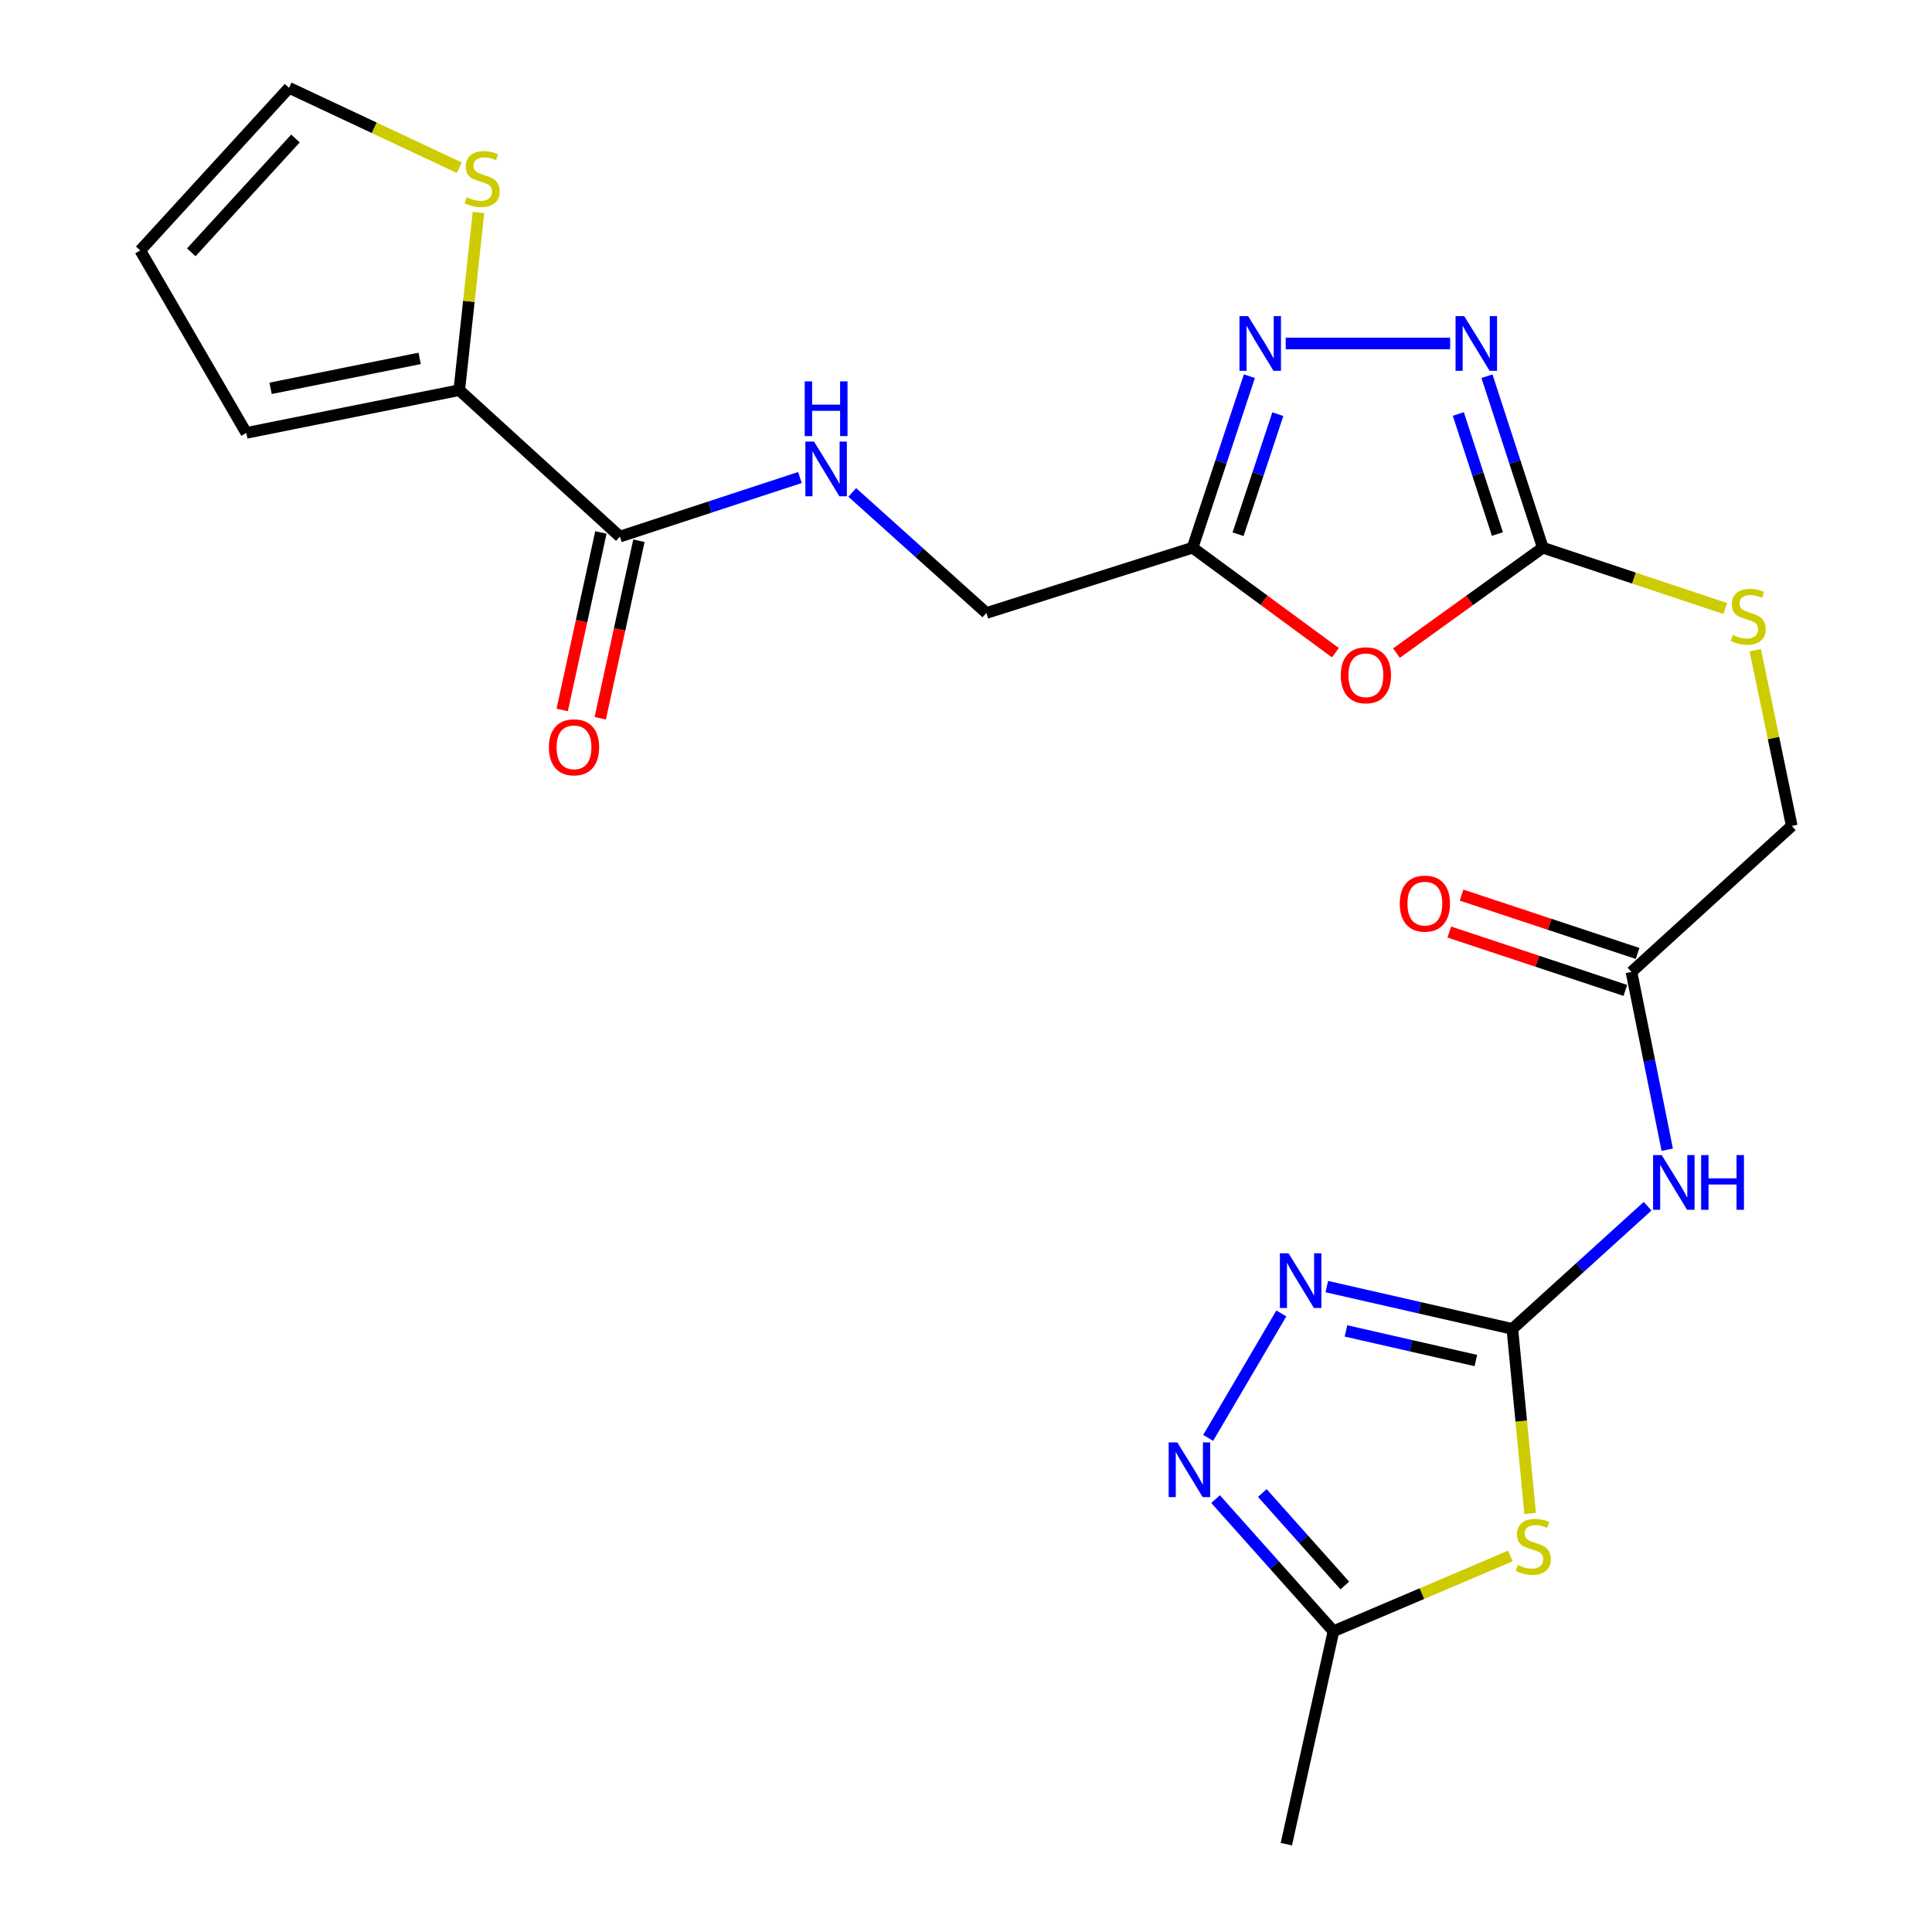 <?xml version='1.0' encoding='iso-8859-1'?>
<svg version='1.1' baseProfile='full'
              xmlns='http://www.w3.org/2000/svg'
                      xmlns:rdkit='http://www.rdkit.org/xml'
                      xmlns:xlink='http://www.w3.org/1999/xlink'
                  xml:space='preserve'
width='1000px' height='1000px' viewBox='0 0 1000 1000'>
<!-- END OF HEADER -->
<rect style='opacity:1.0;fill:#FFFFFF;stroke:none' width='1000' height='1000' x='0' y='0'> </rect>
<path class='bond-0' d='M 782.788,687.846 L 787.395,735.606' style='fill:none;fill-rule:evenodd;stroke:#000000;stroke-width:6px;stroke-linecap:butt;stroke-linejoin:miter;stroke-opacity:1' />
<path class='bond-0' d='M 787.395,735.606 L 792.002,783.365' style='fill:none;fill-rule:evenodd;stroke:#CCCC00;stroke-width:6px;stroke-linecap:butt;stroke-linejoin:miter;stroke-opacity:1' />
<path class='bond-2' d='M 782.788,687.846 L 734.77,676.891' style='fill:none;fill-rule:evenodd;stroke:#000000;stroke-width:6px;stroke-linecap:butt;stroke-linejoin:miter;stroke-opacity:1' />
<path class='bond-2' d='M 734.77,676.891 L 686.752,665.937' style='fill:none;fill-rule:evenodd;stroke:#0000FF;stroke-width:6px;stroke-linecap:butt;stroke-linejoin:miter;stroke-opacity:1' />
<path class='bond-2' d='M 763.9,704.208 L 730.287,696.539' style='fill:none;fill-rule:evenodd;stroke:#000000;stroke-width:6px;stroke-linecap:butt;stroke-linejoin:miter;stroke-opacity:1' />
<path class='bond-2' d='M 730.287,696.539 L 696.675,688.871' style='fill:none;fill-rule:evenodd;stroke:#0000FF;stroke-width:6px;stroke-linecap:butt;stroke-linejoin:miter;stroke-opacity:1' />
<path class='bond-8' d='M 782.788,687.846 L 817.796,656.088' style='fill:none;fill-rule:evenodd;stroke:#000000;stroke-width:6px;stroke-linecap:butt;stroke-linejoin:miter;stroke-opacity:1' />
<path class='bond-8' d='M 817.796,656.088 L 852.805,624.329' style='fill:none;fill-rule:evenodd;stroke:#0000FF;stroke-width:6px;stroke-linecap:butt;stroke-linejoin:miter;stroke-opacity:1' />
<path class='bond-9' d='M 781.746,805.37 L 735.972,824.851' style='fill:none;fill-rule:evenodd;stroke:#CCCC00;stroke-width:6px;stroke-linecap:butt;stroke-linejoin:miter;stroke-opacity:1' />
<path class='bond-9' d='M 735.972,824.851 L 690.197,844.332' style='fill:none;fill-rule:evenodd;stroke:#000000;stroke-width:6px;stroke-linecap:butt;stroke-linejoin:miter;stroke-opacity:1' />
<path class='bond-1' d='M 722.801,338.043 L 760.677,310.768' style='fill:none;fill-rule:evenodd;stroke:#FF0000;stroke-width:6px;stroke-linecap:butt;stroke-linejoin:miter;stroke-opacity:1' />
<path class='bond-1' d='M 760.677,310.768 L 798.552,283.492' style='fill:none;fill-rule:evenodd;stroke:#000000;stroke-width:6px;stroke-linecap:butt;stroke-linejoin:miter;stroke-opacity:1' />
<path class='bond-7' d='M 691.197,337.833 L 654.237,310.663' style='fill:none;fill-rule:evenodd;stroke:#FF0000;stroke-width:6px;stroke-linecap:butt;stroke-linejoin:miter;stroke-opacity:1' />
<path class='bond-7' d='M 654.237,310.663 L 617.278,283.492' style='fill:none;fill-rule:evenodd;stroke:#000000;stroke-width:6px;stroke-linecap:butt;stroke-linejoin:miter;stroke-opacity:1' />
<path class='bond-6' d='M 663.208,679.845 L 625.347,744.248' style='fill:none;fill-rule:evenodd;stroke:#0000FF;stroke-width:6px;stroke-linecap:butt;stroke-linejoin:miter;stroke-opacity:1' />
<path class='bond-3' d='M 798.552,283.492 L 845.764,299.225' style='fill:none;fill-rule:evenodd;stroke:#000000;stroke-width:6px;stroke-linecap:butt;stroke-linejoin:miter;stroke-opacity:1' />
<path class='bond-3' d='M 845.764,299.225 L 892.976,314.957' style='fill:none;fill-rule:evenodd;stroke:#CCCC00;stroke-width:6px;stroke-linecap:butt;stroke-linejoin:miter;stroke-opacity:1' />
<path class='bond-4' d='M 798.552,283.492 L 784.101,239.106' style='fill:none;fill-rule:evenodd;stroke:#000000;stroke-width:6px;stroke-linecap:butt;stroke-linejoin:miter;stroke-opacity:1' />
<path class='bond-4' d='M 784.101,239.106 L 769.65,194.719' style='fill:none;fill-rule:evenodd;stroke:#0000FF;stroke-width:6px;stroke-linecap:butt;stroke-linejoin:miter;stroke-opacity:1' />
<path class='bond-4' d='M 775.054,276.415 L 764.938,245.344' style='fill:none;fill-rule:evenodd;stroke:#000000;stroke-width:6px;stroke-linecap:butt;stroke-linejoin:miter;stroke-opacity:1' />
<path class='bond-4' d='M 764.938,245.344 L 754.823,214.274' style='fill:none;fill-rule:evenodd;stroke:#0000FF;stroke-width:6px;stroke-linecap:butt;stroke-linejoin:miter;stroke-opacity:1' />
<path class='bond-5' d='M 750.599,177.78 L 665.485,177.78' style='fill:none;fill-rule:evenodd;stroke:#0000FF;stroke-width:6px;stroke-linecap:butt;stroke-linejoin:miter;stroke-opacity:1' />
<path class='bond-25' d='M 646.676,194.724 L 631.977,239.108' style='fill:none;fill-rule:evenodd;stroke:#0000FF;stroke-width:6px;stroke-linecap:butt;stroke-linejoin:miter;stroke-opacity:1' />
<path class='bond-25' d='M 631.977,239.108 L 617.278,283.492' style='fill:none;fill-rule:evenodd;stroke:#000000;stroke-width:6px;stroke-linecap:butt;stroke-linejoin:miter;stroke-opacity:1' />
<path class='bond-25' d='M 661.397,214.375 L 651.108,245.444' style='fill:none;fill-rule:evenodd;stroke:#0000FF;stroke-width:6px;stroke-linecap:butt;stroke-linejoin:miter;stroke-opacity:1' />
<path class='bond-25' d='M 651.108,245.444 L 640.819,276.513' style='fill:none;fill-rule:evenodd;stroke:#000000;stroke-width:6px;stroke-linecap:butt;stroke-linejoin:miter;stroke-opacity:1' />
<path class='bond-24' d='M 629.183,775.933 L 659.69,810.133' style='fill:none;fill-rule:evenodd;stroke:#0000FF;stroke-width:6px;stroke-linecap:butt;stroke-linejoin:miter;stroke-opacity:1' />
<path class='bond-24' d='M 659.69,810.133 L 690.197,844.332' style='fill:none;fill-rule:evenodd;stroke:#000000;stroke-width:6px;stroke-linecap:butt;stroke-linejoin:miter;stroke-opacity:1' />
<path class='bond-24' d='M 653.374,772.778 L 674.729,796.718' style='fill:none;fill-rule:evenodd;stroke:#0000FF;stroke-width:6px;stroke-linecap:butt;stroke-linejoin:miter;stroke-opacity:1' />
<path class='bond-24' d='M 674.729,796.718 L 696.084,820.657' style='fill:none;fill-rule:evenodd;stroke:#000000;stroke-width:6px;stroke-linecap:butt;stroke-linejoin:miter;stroke-opacity:1' />
<path class='bond-19' d='M 617.278,283.492 L 510.558,317.282' style='fill:none;fill-rule:evenodd;stroke:#000000;stroke-width:6px;stroke-linecap:butt;stroke-linejoin:miter;stroke-opacity:1' />
<path class='bond-12' d='M 862.958,595.088 L 853.701,549.078' style='fill:none;fill-rule:evenodd;stroke:#0000FF;stroke-width:6px;stroke-linecap:butt;stroke-linejoin:miter;stroke-opacity:1' />
<path class='bond-12' d='M 853.701,549.078 L 844.444,503.068' style='fill:none;fill-rule:evenodd;stroke:#000000;stroke-width:6px;stroke-linecap:butt;stroke-linejoin:miter;stroke-opacity:1' />
<path class='bond-23' d='M 690.197,844.332 L 665.812,954.545' style='fill:none;fill-rule:evenodd;stroke:#000000;stroke-width:6px;stroke-linecap:butt;stroke-linejoin:miter;stroke-opacity:1' />
<path class='bond-10' d='M 320.864,277.737 L 367.456,262.45' style='fill:none;fill-rule:evenodd;stroke:#000000;stroke-width:6px;stroke-linecap:butt;stroke-linejoin:miter;stroke-opacity:1' />
<path class='bond-10' d='M 367.456,262.45 L 414.047,247.162' style='fill:none;fill-rule:evenodd;stroke:#0000FF;stroke-width:6px;stroke-linecap:butt;stroke-linejoin:miter;stroke-opacity:1' />
<path class='bond-11' d='M 320.864,277.737 L 237.712,201.941' style='fill:none;fill-rule:evenodd;stroke:#000000;stroke-width:6px;stroke-linecap:butt;stroke-linejoin:miter;stroke-opacity:1' />
<path class='bond-18' d='M 311.019,275.591 L 301.005,321.533' style='fill:none;fill-rule:evenodd;stroke:#000000;stroke-width:6px;stroke-linecap:butt;stroke-linejoin:miter;stroke-opacity:1' />
<path class='bond-18' d='M 301.005,321.533 L 290.991,367.475' style='fill:none;fill-rule:evenodd;stroke:#FF0000;stroke-width:6px;stroke-linecap:butt;stroke-linejoin:miter;stroke-opacity:1' />
<path class='bond-18' d='M 330.71,279.883 L 320.695,325.826' style='fill:none;fill-rule:evenodd;stroke:#000000;stroke-width:6px;stroke-linecap:butt;stroke-linejoin:miter;stroke-opacity:1' />
<path class='bond-18' d='M 320.695,325.826 L 310.681,371.768' style='fill:none;fill-rule:evenodd;stroke:#FF0000;stroke-width:6px;stroke-linecap:butt;stroke-linejoin:miter;stroke-opacity:1' />
<path class='bond-13' d='M 237.712,201.941 L 242.686,155.971' style='fill:none;fill-rule:evenodd;stroke:#000000;stroke-width:6px;stroke-linecap:butt;stroke-linejoin:miter;stroke-opacity:1' />
<path class='bond-13' d='M 242.686,155.971 L 247.66,110.001' style='fill:none;fill-rule:evenodd;stroke:#CCCC00;stroke-width:6px;stroke-linecap:butt;stroke-linejoin:miter;stroke-opacity:1' />
<path class='bond-16' d='M 237.712,201.941 L 127.487,224.075' style='fill:none;fill-rule:evenodd;stroke:#000000;stroke-width:6px;stroke-linecap:butt;stroke-linejoin:miter;stroke-opacity:1' />
<path class='bond-16' d='M 217.21,185.503 L 140.053,200.997' style='fill:none;fill-rule:evenodd;stroke:#000000;stroke-width:6px;stroke-linecap:butt;stroke-linejoin:miter;stroke-opacity:1' />
<path class='bond-21' d='M 847.614,493.503 L 802.056,478.406' style='fill:none;fill-rule:evenodd;stroke:#000000;stroke-width:6px;stroke-linecap:butt;stroke-linejoin:miter;stroke-opacity:1' />
<path class='bond-21' d='M 802.056,478.406 L 756.497,463.309' style='fill:none;fill-rule:evenodd;stroke:#FF0000;stroke-width:6px;stroke-linecap:butt;stroke-linejoin:miter;stroke-opacity:1' />
<path class='bond-21' d='M 841.275,512.633 L 795.716,497.536' style='fill:none;fill-rule:evenodd;stroke:#000000;stroke-width:6px;stroke-linecap:butt;stroke-linejoin:miter;stroke-opacity:1' />
<path class='bond-21' d='M 795.716,497.536 L 750.158,482.438' style='fill:none;fill-rule:evenodd;stroke:#FF0000;stroke-width:6px;stroke-linecap:butt;stroke-linejoin:miter;stroke-opacity:1' />
<path class='bond-22' d='M 844.444,503.068 L 927.406,427.484' style='fill:none;fill-rule:evenodd;stroke:#000000;stroke-width:6px;stroke-linecap:butt;stroke-linejoin:miter;stroke-opacity:1' />
<path class='bond-17' d='M 237.728,86.809 L 193.669,66.132' style='fill:none;fill-rule:evenodd;stroke:#CCCC00;stroke-width:6px;stroke-linecap:butt;stroke-linejoin:miter;stroke-opacity:1' />
<path class='bond-17' d='M 193.669,66.132 L 149.611,45.455' style='fill:none;fill-rule:evenodd;stroke:#000000;stroke-width:6px;stroke-linecap:butt;stroke-linejoin:miter;stroke-opacity:1' />
<path class='bond-14' d='M 441.124,254.876 L 475.841,286.079' style='fill:none;fill-rule:evenodd;stroke:#0000FF;stroke-width:6px;stroke-linecap:butt;stroke-linejoin:miter;stroke-opacity:1' />
<path class='bond-14' d='M 475.841,286.079 L 510.558,317.282' style='fill:none;fill-rule:evenodd;stroke:#000000;stroke-width:6px;stroke-linecap:butt;stroke-linejoin:miter;stroke-opacity:1' />
<path class='bond-15' d='M 908.524,336.568 L 917.965,382.026' style='fill:none;fill-rule:evenodd;stroke:#CCCC00;stroke-width:6px;stroke-linecap:butt;stroke-linejoin:miter;stroke-opacity:1' />
<path class='bond-15' d='M 917.965,382.026 L 927.406,427.484' style='fill:none;fill-rule:evenodd;stroke:#000000;stroke-width:6px;stroke-linecap:butt;stroke-linejoin:miter;stroke-opacity:1' />
<path class='bond-20' d='M 127.487,224.075 L 72.594,129.626' style='fill:none;fill-rule:evenodd;stroke:#000000;stroke-width:6px;stroke-linecap:butt;stroke-linejoin:miter;stroke-opacity:1' />
<path class='bond-26' d='M 149.611,45.455 L 72.594,129.626' style='fill:none;fill-rule:evenodd;stroke:#000000;stroke-width:6px;stroke-linecap:butt;stroke-linejoin:miter;stroke-opacity:1' />
<path class='bond-26' d='M 152.926,71.684 L 99.014,130.604' style='fill:none;fill-rule:evenodd;stroke:#000000;stroke-width:6px;stroke-linecap:butt;stroke-linejoin:miter;stroke-opacity:1' />
<path  class='atom-1' d='M 785.637 810.03
Q 785.957 810.15, 787.277 810.71
Q 788.597 811.27, 790.037 811.63
Q 791.517 811.95, 792.957 811.95
Q 795.637 811.95, 797.197 810.67
Q 798.757 809.35, 798.757 807.07
Q 798.757 805.51, 797.957 804.55
Q 797.197 803.59, 795.997 803.07
Q 794.797 802.55, 792.797 801.95
Q 790.277 801.19, 788.757 800.47
Q 787.277 799.75, 786.197 798.23
Q 785.157 796.71, 785.157 794.15
Q 785.157 790.59, 787.557 788.39
Q 789.997 786.19, 794.797 786.19
Q 798.077 786.19, 801.797 787.75
L 800.877 790.83
Q 797.477 789.43, 794.917 789.43
Q 792.157 789.43, 790.637 790.59
Q 789.117 791.71, 789.157 793.67
Q 789.157 795.19, 789.917 796.11
Q 790.717 797.03, 791.837 797.55
Q 792.997 798.07, 794.917 798.67
Q 797.477 799.47, 798.997 800.27
Q 800.517 801.07, 801.597 802.71
Q 802.717 804.31, 802.717 807.07
Q 802.717 810.99, 800.077 813.11
Q 797.477 815.19, 793.117 815.19
Q 790.597 815.19, 788.677 814.63
Q 786.797 814.11, 784.557 813.19
L 785.637 810.03
' fill='#CCCC00'/>
<path  class='atom-2' d='M 693.98 349.517
Q 693.98 342.717, 697.34 338.917
Q 700.7 335.117, 706.98 335.117
Q 713.26 335.117, 716.62 338.917
Q 719.98 342.717, 719.98 349.517
Q 719.98 356.397, 716.58 360.317
Q 713.18 364.197, 706.98 364.197
Q 700.74 364.197, 697.34 360.317
Q 693.98 356.437, 693.98 349.517
M 706.98 360.997
Q 711.3 360.997, 713.62 358.117
Q 715.98 355.197, 715.98 349.517
Q 715.98 343.957, 713.62 341.157
Q 711.3 338.317, 706.98 338.317
Q 702.66 338.317, 700.3 341.117
Q 697.98 343.917, 697.98 349.517
Q 697.98 355.237, 700.3 358.117
Q 702.66 360.997, 706.98 360.997
' fill='#FF0000'/>
<path  class='atom-3' d='M 666.942 648.685
L 676.222 663.685
Q 677.142 665.165, 678.622 667.845
Q 680.102 670.525, 680.182 670.685
L 680.182 648.685
L 683.942 648.685
L 683.942 677.005
L 680.062 677.005
L 670.102 660.605
Q 668.942 658.685, 667.702 656.485
Q 666.502 654.285, 666.142 653.605
L 666.142 677.005
L 662.462 677.005
L 662.462 648.685
L 666.942 648.685
' fill='#0000FF'/>
<path  class='atom-5' d='M 757.875 163.62
L 767.155 178.62
Q 768.075 180.1, 769.555 182.78
Q 771.035 185.46, 771.115 185.62
L 771.115 163.62
L 774.875 163.62
L 774.875 191.94
L 770.995 191.94
L 761.035 175.54
Q 759.875 173.62, 758.635 171.42
Q 757.435 169.22, 757.075 168.54
L 757.075 191.94
L 753.395 191.94
L 753.395 163.62
L 757.875 163.62
' fill='#0000FF'/>
<path  class='atom-6' d='M 646.028 163.62
L 655.308 178.62
Q 656.228 180.1, 657.708 182.78
Q 659.188 185.46, 659.268 185.62
L 659.268 163.62
L 663.028 163.62
L 663.028 191.94
L 659.148 191.94
L 649.188 175.54
Q 648.028 173.62, 646.788 171.42
Q 645.588 169.22, 645.228 168.54
L 645.228 191.94
L 641.548 191.94
L 641.548 163.62
L 646.028 163.62
' fill='#0000FF'/>
<path  class='atom-7' d='M 609.383 746.594
L 618.663 761.594
Q 619.583 763.074, 621.063 765.754
Q 622.543 768.434, 622.623 768.594
L 622.623 746.594
L 626.383 746.594
L 626.383 774.914
L 622.503 774.914
L 612.543 758.514
Q 611.383 756.594, 610.143 754.394
Q 608.943 752.194, 608.583 751.514
L 608.583 774.914
L 604.903 774.914
L 604.903 746.594
L 609.383 746.594
' fill='#0000FF'/>
<path  class='atom-9' d='M 860.106 597.867
L 869.386 612.867
Q 870.306 614.347, 871.786 617.027
Q 873.266 619.707, 873.346 619.867
L 873.346 597.867
L 877.106 597.867
L 877.106 626.187
L 873.226 626.187
L 863.266 609.787
Q 862.106 607.867, 860.866 605.667
Q 859.666 603.467, 859.306 602.787
L 859.306 626.187
L 855.626 626.187
L 855.626 597.867
L 860.106 597.867
' fill='#0000FF'/>
<path  class='atom-9' d='M 880.506 597.867
L 884.346 597.867
L 884.346 609.907
L 898.826 609.907
L 898.826 597.867
L 902.666 597.867
L 902.666 626.187
L 898.826 626.187
L 898.826 613.107
L 884.346 613.107
L 884.346 626.187
L 880.506 626.187
L 880.506 597.867
' fill='#0000FF'/>
<path  class='atom-14' d='M 241.568 102.086
Q 241.888 102.206, 243.208 102.766
Q 244.528 103.326, 245.968 103.686
Q 247.448 104.006, 248.888 104.006
Q 251.568 104.006, 253.128 102.726
Q 254.688 101.406, 254.688 99.126
Q 254.688 97.566, 253.888 96.606
Q 253.128 95.646, 251.928 95.126
Q 250.728 94.606, 248.728 94.006
Q 246.208 93.246, 244.688 92.526
Q 243.208 91.806, 242.128 90.286
Q 241.088 88.766, 241.088 86.206
Q 241.088 82.646, 243.488 80.446
Q 245.928 78.246, 250.728 78.246
Q 254.008 78.246, 257.728 79.806
L 256.808 82.886
Q 253.408 81.486, 250.848 81.486
Q 248.088 81.486, 246.568 82.646
Q 245.048 83.766, 245.088 85.726
Q 245.088 87.246, 245.848 88.166
Q 246.648 89.086, 247.768 89.606
Q 248.928 90.126, 250.848 90.726
Q 253.408 91.526, 254.928 92.326
Q 256.448 93.126, 257.528 94.766
Q 258.648 96.366, 258.648 99.126
Q 258.648 103.046, 256.008 105.166
Q 253.408 107.246, 249.048 107.246
Q 246.528 107.246, 244.608 106.686
Q 242.728 106.166, 240.488 105.246
L 241.568 102.086
' fill='#CCCC00'/>
<path  class='atom-15' d='M 421.336 228.556
L 430.616 243.556
Q 431.536 245.036, 433.016 247.716
Q 434.496 250.396, 434.576 250.556
L 434.576 228.556
L 438.336 228.556
L 438.336 256.876
L 434.456 256.876
L 424.496 240.476
Q 423.336 238.556, 422.096 236.356
Q 420.896 234.156, 420.536 233.476
L 420.536 256.876
L 416.856 256.876
L 416.856 228.556
L 421.336 228.556
' fill='#0000FF'/>
<path  class='atom-15' d='M 416.516 197.404
L 420.356 197.404
L 420.356 209.444
L 434.836 209.444
L 434.836 197.404
L 438.676 197.404
L 438.676 225.724
L 434.836 225.724
L 434.836 212.644
L 420.356 212.644
L 420.356 225.724
L 416.516 225.724
L 416.516 197.404
' fill='#0000FF'/>
<path  class='atom-16' d='M 896.858 328.636
Q 897.178 328.756, 898.498 329.316
Q 899.818 329.876, 901.258 330.236
Q 902.738 330.556, 904.178 330.556
Q 906.858 330.556, 908.418 329.276
Q 909.978 327.956, 909.978 325.676
Q 909.978 324.116, 909.178 323.156
Q 908.418 322.196, 907.218 321.676
Q 906.018 321.156, 904.018 320.556
Q 901.498 319.796, 899.978 319.076
Q 898.498 318.356, 897.418 316.836
Q 896.378 315.316, 896.378 312.756
Q 896.378 309.196, 898.778 306.996
Q 901.218 304.796, 906.018 304.796
Q 909.298 304.796, 913.018 306.356
L 912.098 309.436
Q 908.698 308.036, 906.138 308.036
Q 903.378 308.036, 901.858 309.196
Q 900.338 310.316, 900.378 312.276
Q 900.378 313.796, 901.138 314.716
Q 901.938 315.636, 903.058 316.156
Q 904.218 316.676, 906.138 317.276
Q 908.698 318.076, 910.218 318.876
Q 911.738 319.676, 912.818 321.316
Q 913.938 322.916, 913.938 325.676
Q 913.938 329.596, 911.298 331.716
Q 908.698 333.796, 904.338 333.796
Q 901.818 333.796, 899.898 333.236
Q 898.018 332.716, 895.778 331.796
L 896.858 328.636
' fill='#CCCC00'/>
<path  class='atom-19' d='M 284.107 386.81
Q 284.107 380.01, 287.467 376.21
Q 290.827 372.41, 297.107 372.41
Q 303.387 372.41, 306.747 376.21
Q 310.107 380.01, 310.107 386.81
Q 310.107 393.69, 306.707 397.61
Q 303.307 401.49, 297.107 401.49
Q 290.867 401.49, 287.467 397.61
Q 284.107 393.73, 284.107 386.81
M 297.107 398.29
Q 301.427 398.29, 303.747 395.41
Q 306.107 392.49, 306.107 386.81
Q 306.107 381.25, 303.747 378.45
Q 301.427 375.61, 297.107 375.61
Q 292.787 375.61, 290.427 378.41
Q 288.107 381.21, 288.107 386.81
Q 288.107 392.53, 290.427 395.41
Q 292.787 398.29, 297.107 398.29
' fill='#FF0000'/>
<path  class='atom-22' d='M 724.511 467.712
Q 724.511 460.912, 727.871 457.112
Q 731.231 453.312, 737.511 453.312
Q 743.791 453.312, 747.151 457.112
Q 750.511 460.912, 750.511 467.712
Q 750.511 474.592, 747.111 478.512
Q 743.711 482.392, 737.511 482.392
Q 731.271 482.392, 727.871 478.512
Q 724.511 474.632, 724.511 467.712
M 737.511 479.192
Q 741.831 479.192, 744.151 476.312
Q 746.511 473.392, 746.511 467.712
Q 746.511 462.152, 744.151 459.352
Q 741.831 456.512, 737.511 456.512
Q 733.191 456.512, 730.831 459.312
Q 728.511 462.112, 728.511 467.712
Q 728.511 473.432, 730.831 476.312
Q 733.191 479.192, 737.511 479.192
' fill='#FF0000'/>
</svg>
